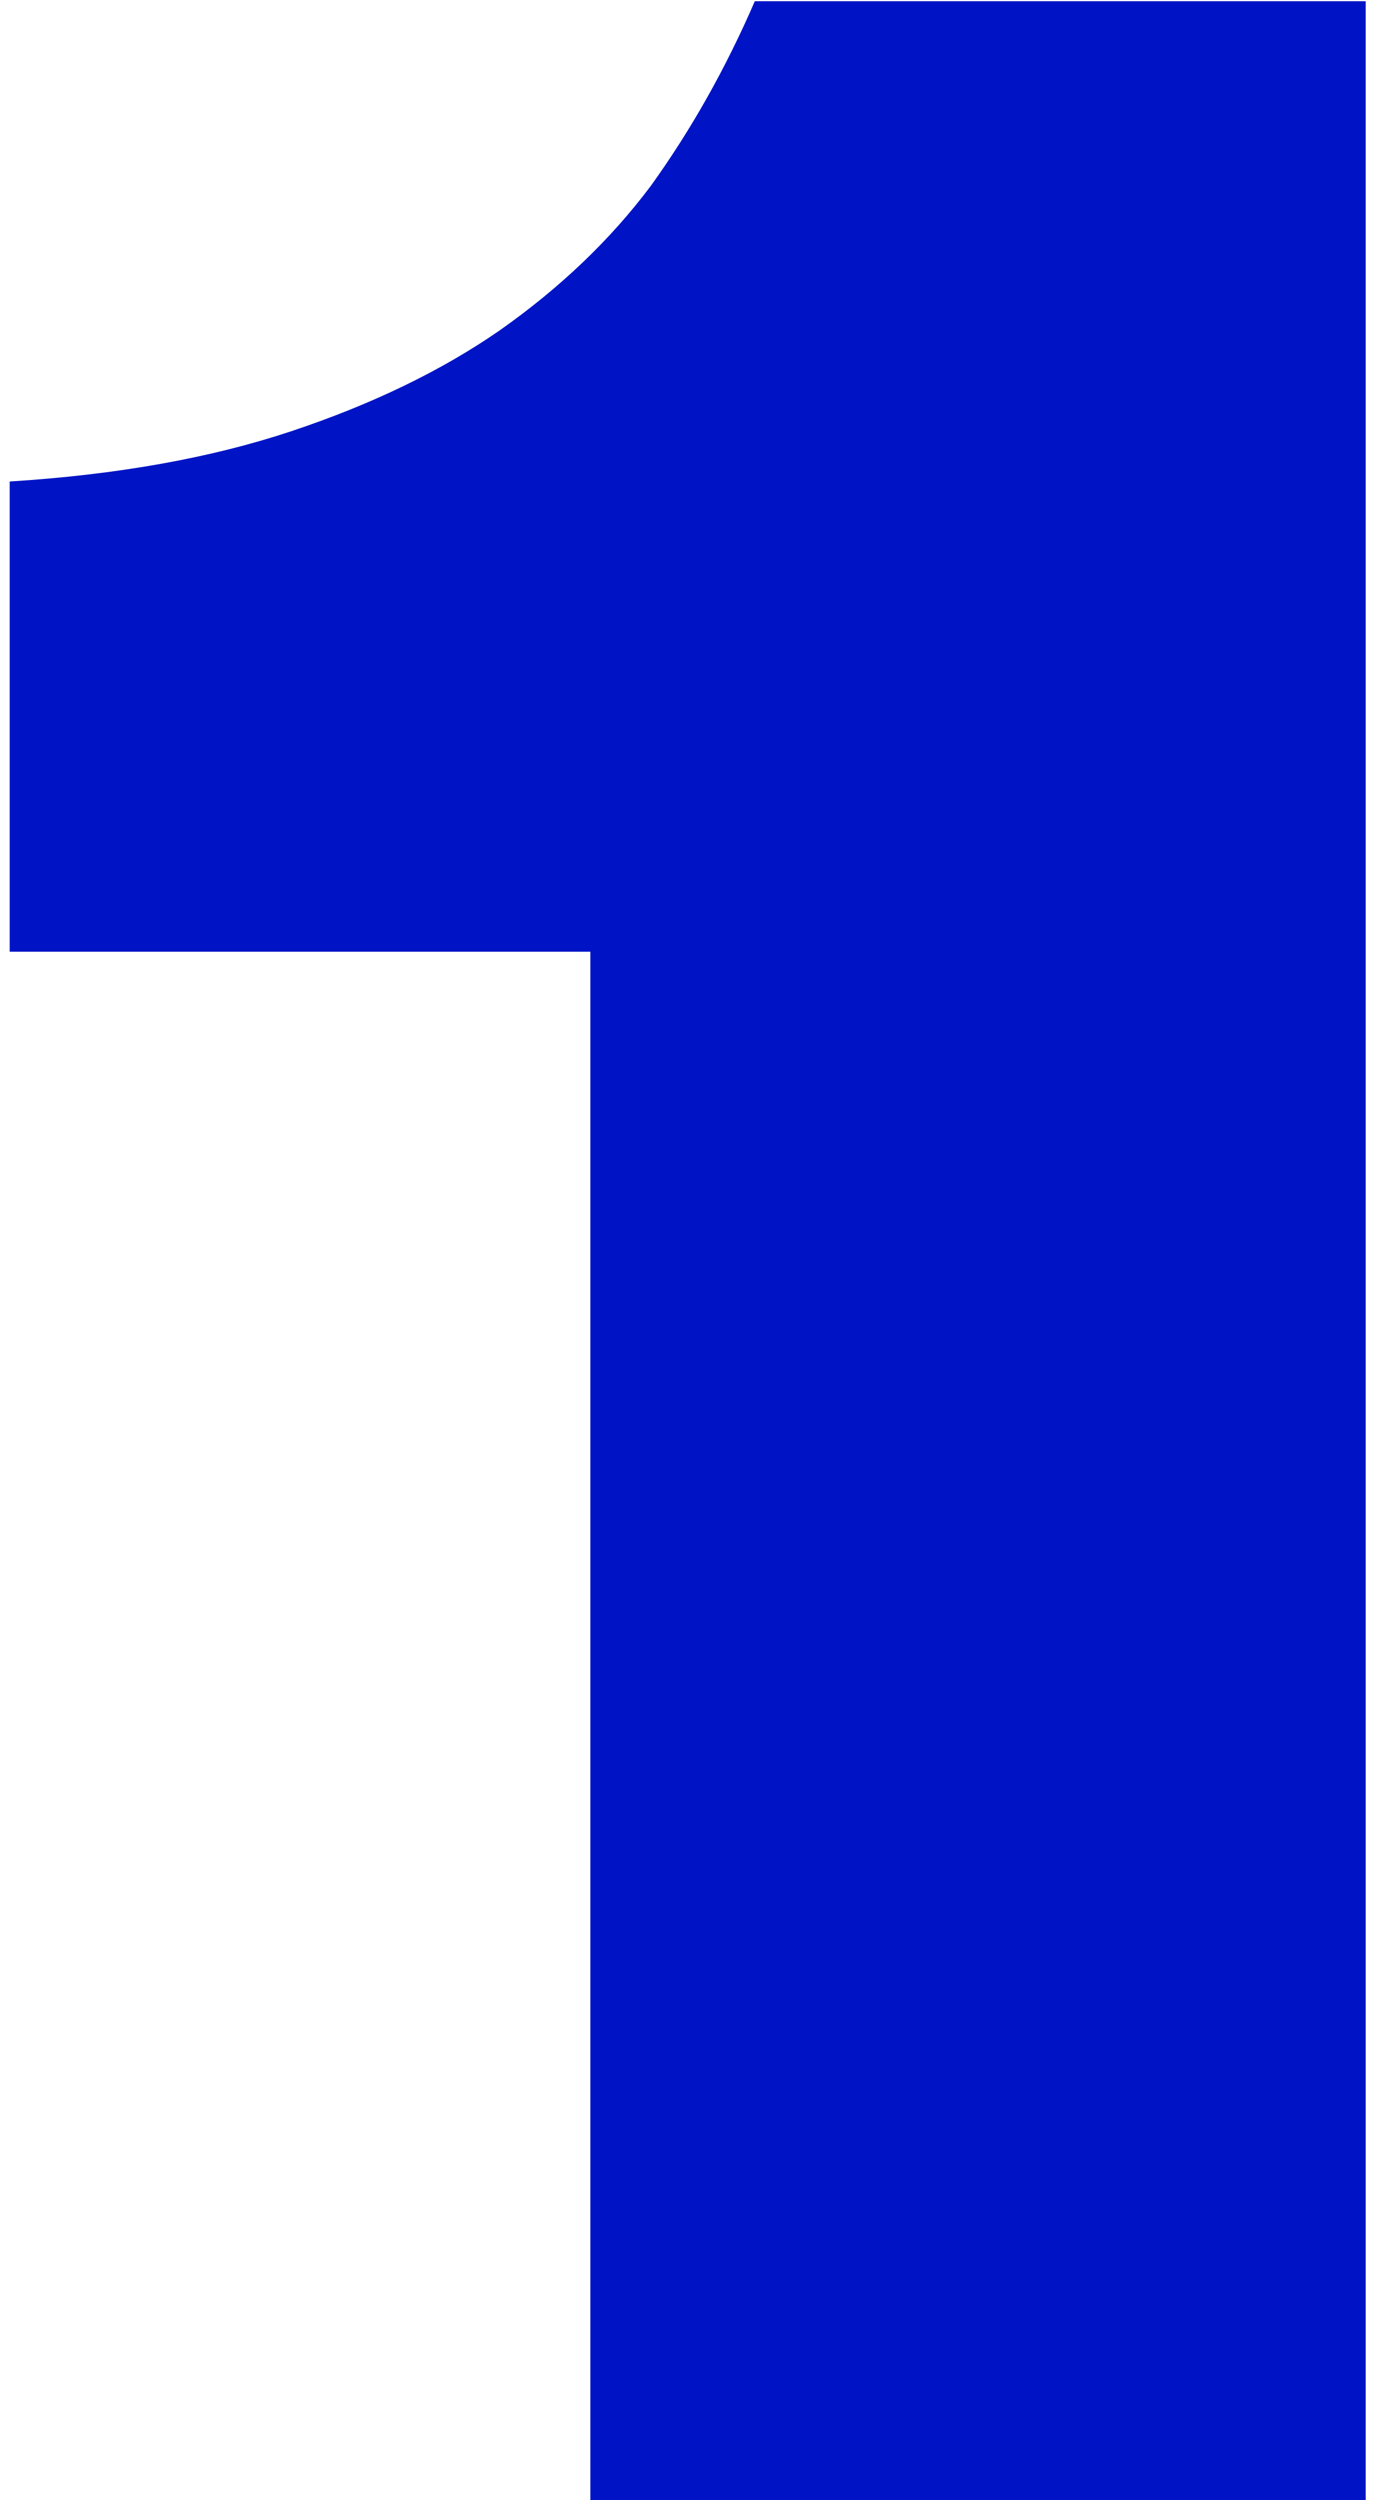 <?xml version="1.0" encoding="UTF-8"?> <svg xmlns="http://www.w3.org/2000/svg" width="55" height="99" viewBox="0 0 55 99" fill="none"> <path d="M0.384 37.687V19.067C4.64 18.801 8.364 18.136 11.556 17.072C14.748 16.008 17.497 14.678 19.802 13.082C22.196 11.397 24.191 9.491 25.787 7.363C27.383 5.146 28.758 2.708 29.91 0.048H54.116V99H23.393V37.687H0.384Z" fill="#0014C6"></path> </svg> 